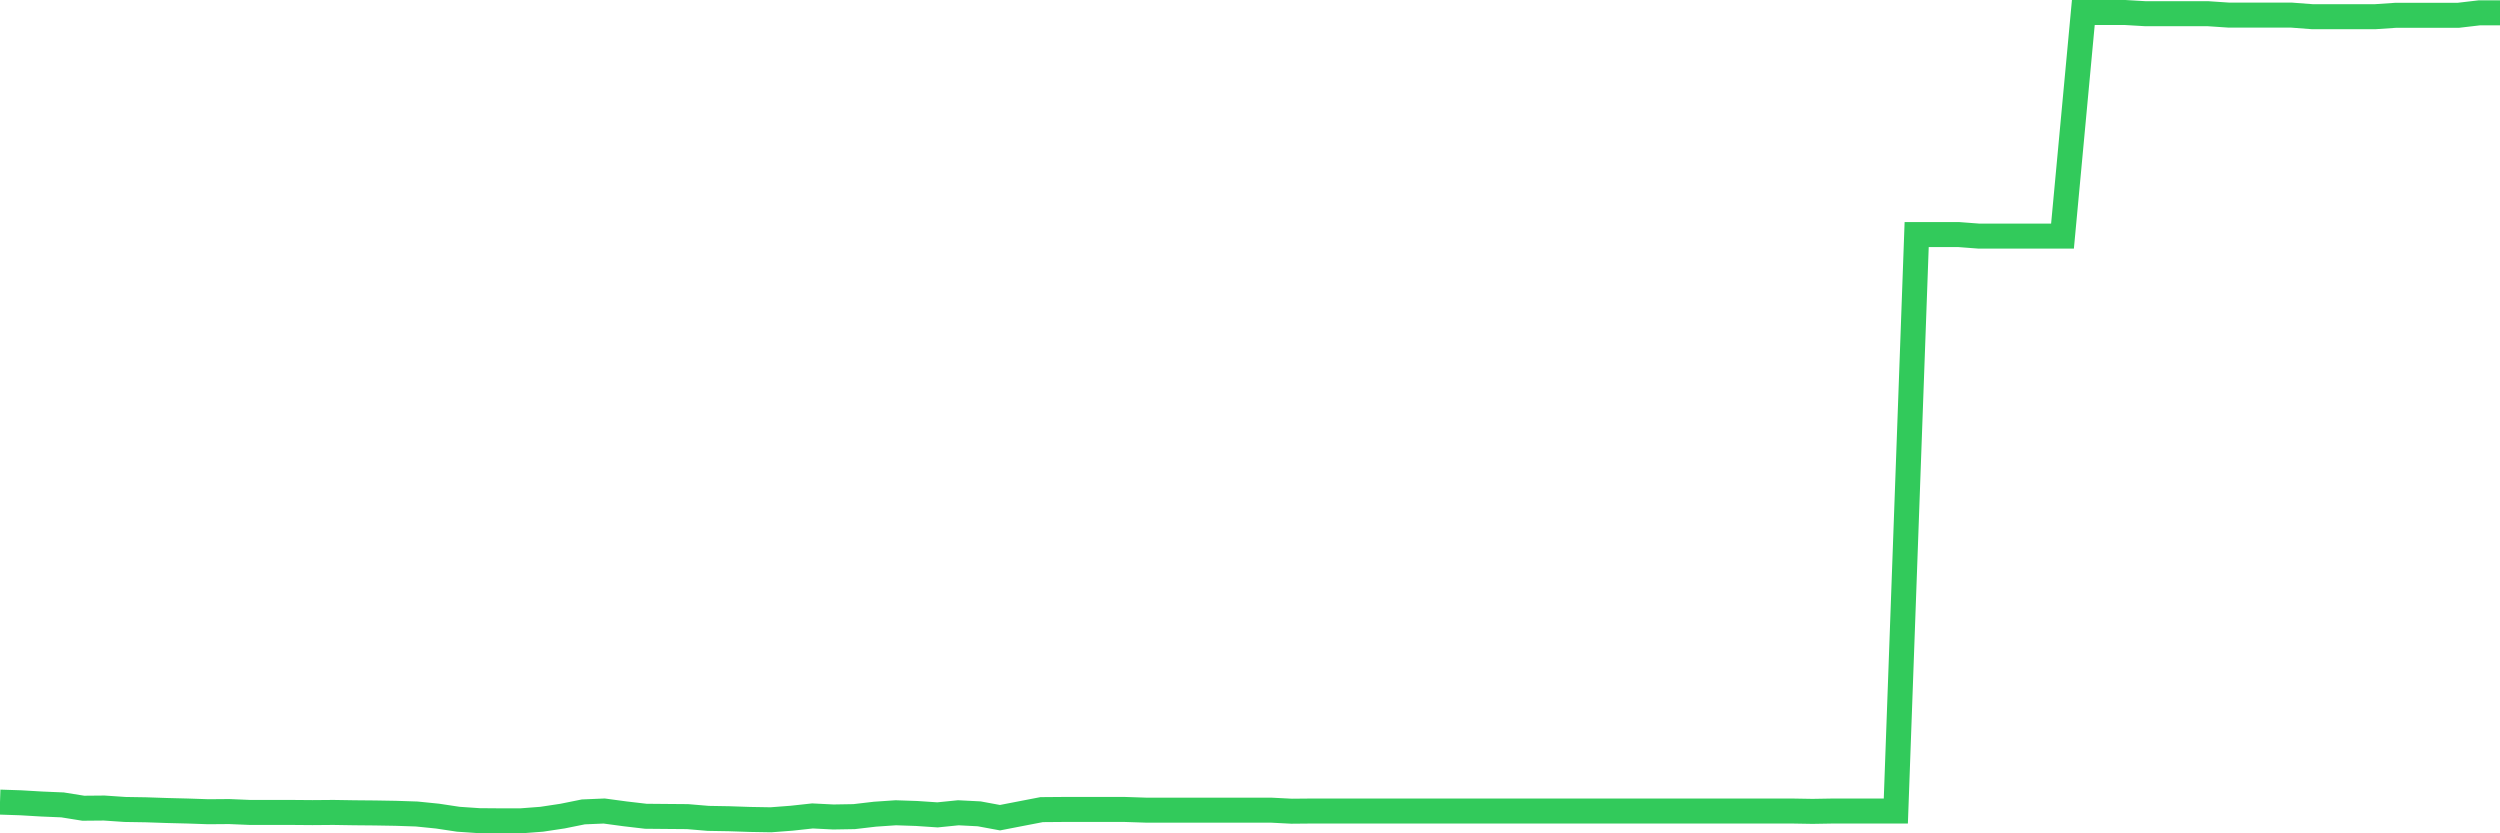 <svg
  xmlns="http://www.w3.org/2000/svg"
  xmlns:xlink="http://www.w3.org/1999/xlink"
  width="120"
  height="40"
  viewBox="0 0 120 40"
  preserveAspectRatio="none"
>
  <polyline
    points="0,38.501 1,38.534 2,38.593 3,38.635 4,38.795 5,38.786 6,38.854 7,38.87 8,38.904 9,38.929 10,38.963 11,38.955 12,38.997 13,38.997 14,38.997 15,39.005 16,38.997 17,39.013 18,39.022 19,39.039 20,39.072 21,39.173 22,39.324 23,39.392 24,39.4 25,39.4 26,39.324 27,39.173 28,38.971 29,38.929 30,39.064 31,39.181 32,39.19 33,39.198 34,39.282 35,39.299 36,39.333 37,39.35 38,39.274 39,39.165 40,39.215 41,39.198 42,39.081 43,39.013 44,39.047 45,39.114 46,39.013 47,39.064 48,39.249 49,39.055 50,38.862 51,38.854 52,38.854 53,38.854 54,38.854 55,38.887 56,38.887 57,38.887 58,38.887 59,38.887 60,38.887 61,38.887 62,38.938 63,38.929 64,38.929 65,38.929 66,38.929 67,38.929 68,38.929 69,38.929 70,38.929 71,38.929 72,38.929 73,38.929 74,38.929 75,38.929 76,38.929 77,38.929 78,38.929 79,38.929 80,38.929 81,38.929 82,38.929 83,38.929 84,38.929 85,38.929 86,38.929 87,38.946 88,38.929 89,38.929 90,38.929 91,38.929 92,11.258 93,11.258 94,11.258 95,11.334 96,11.334 97,11.334 98,11.334 99,11.334 100,0.6 101,0.6 102,0.6 103,0.659 104,0.659 105,0.659 106,0.659 107,0.726 108,0.726 109,0.726 110,0.726 111,0.802 112,0.802 113,0.802 114,0.802 115,0.734 116,0.734 117,0.734 118,0.734 119,0.617 120,0.617"
    fill="none"
    stroke="#32ca5b"
    stroke-width="1.2"
  >
  </polyline>
</svg>